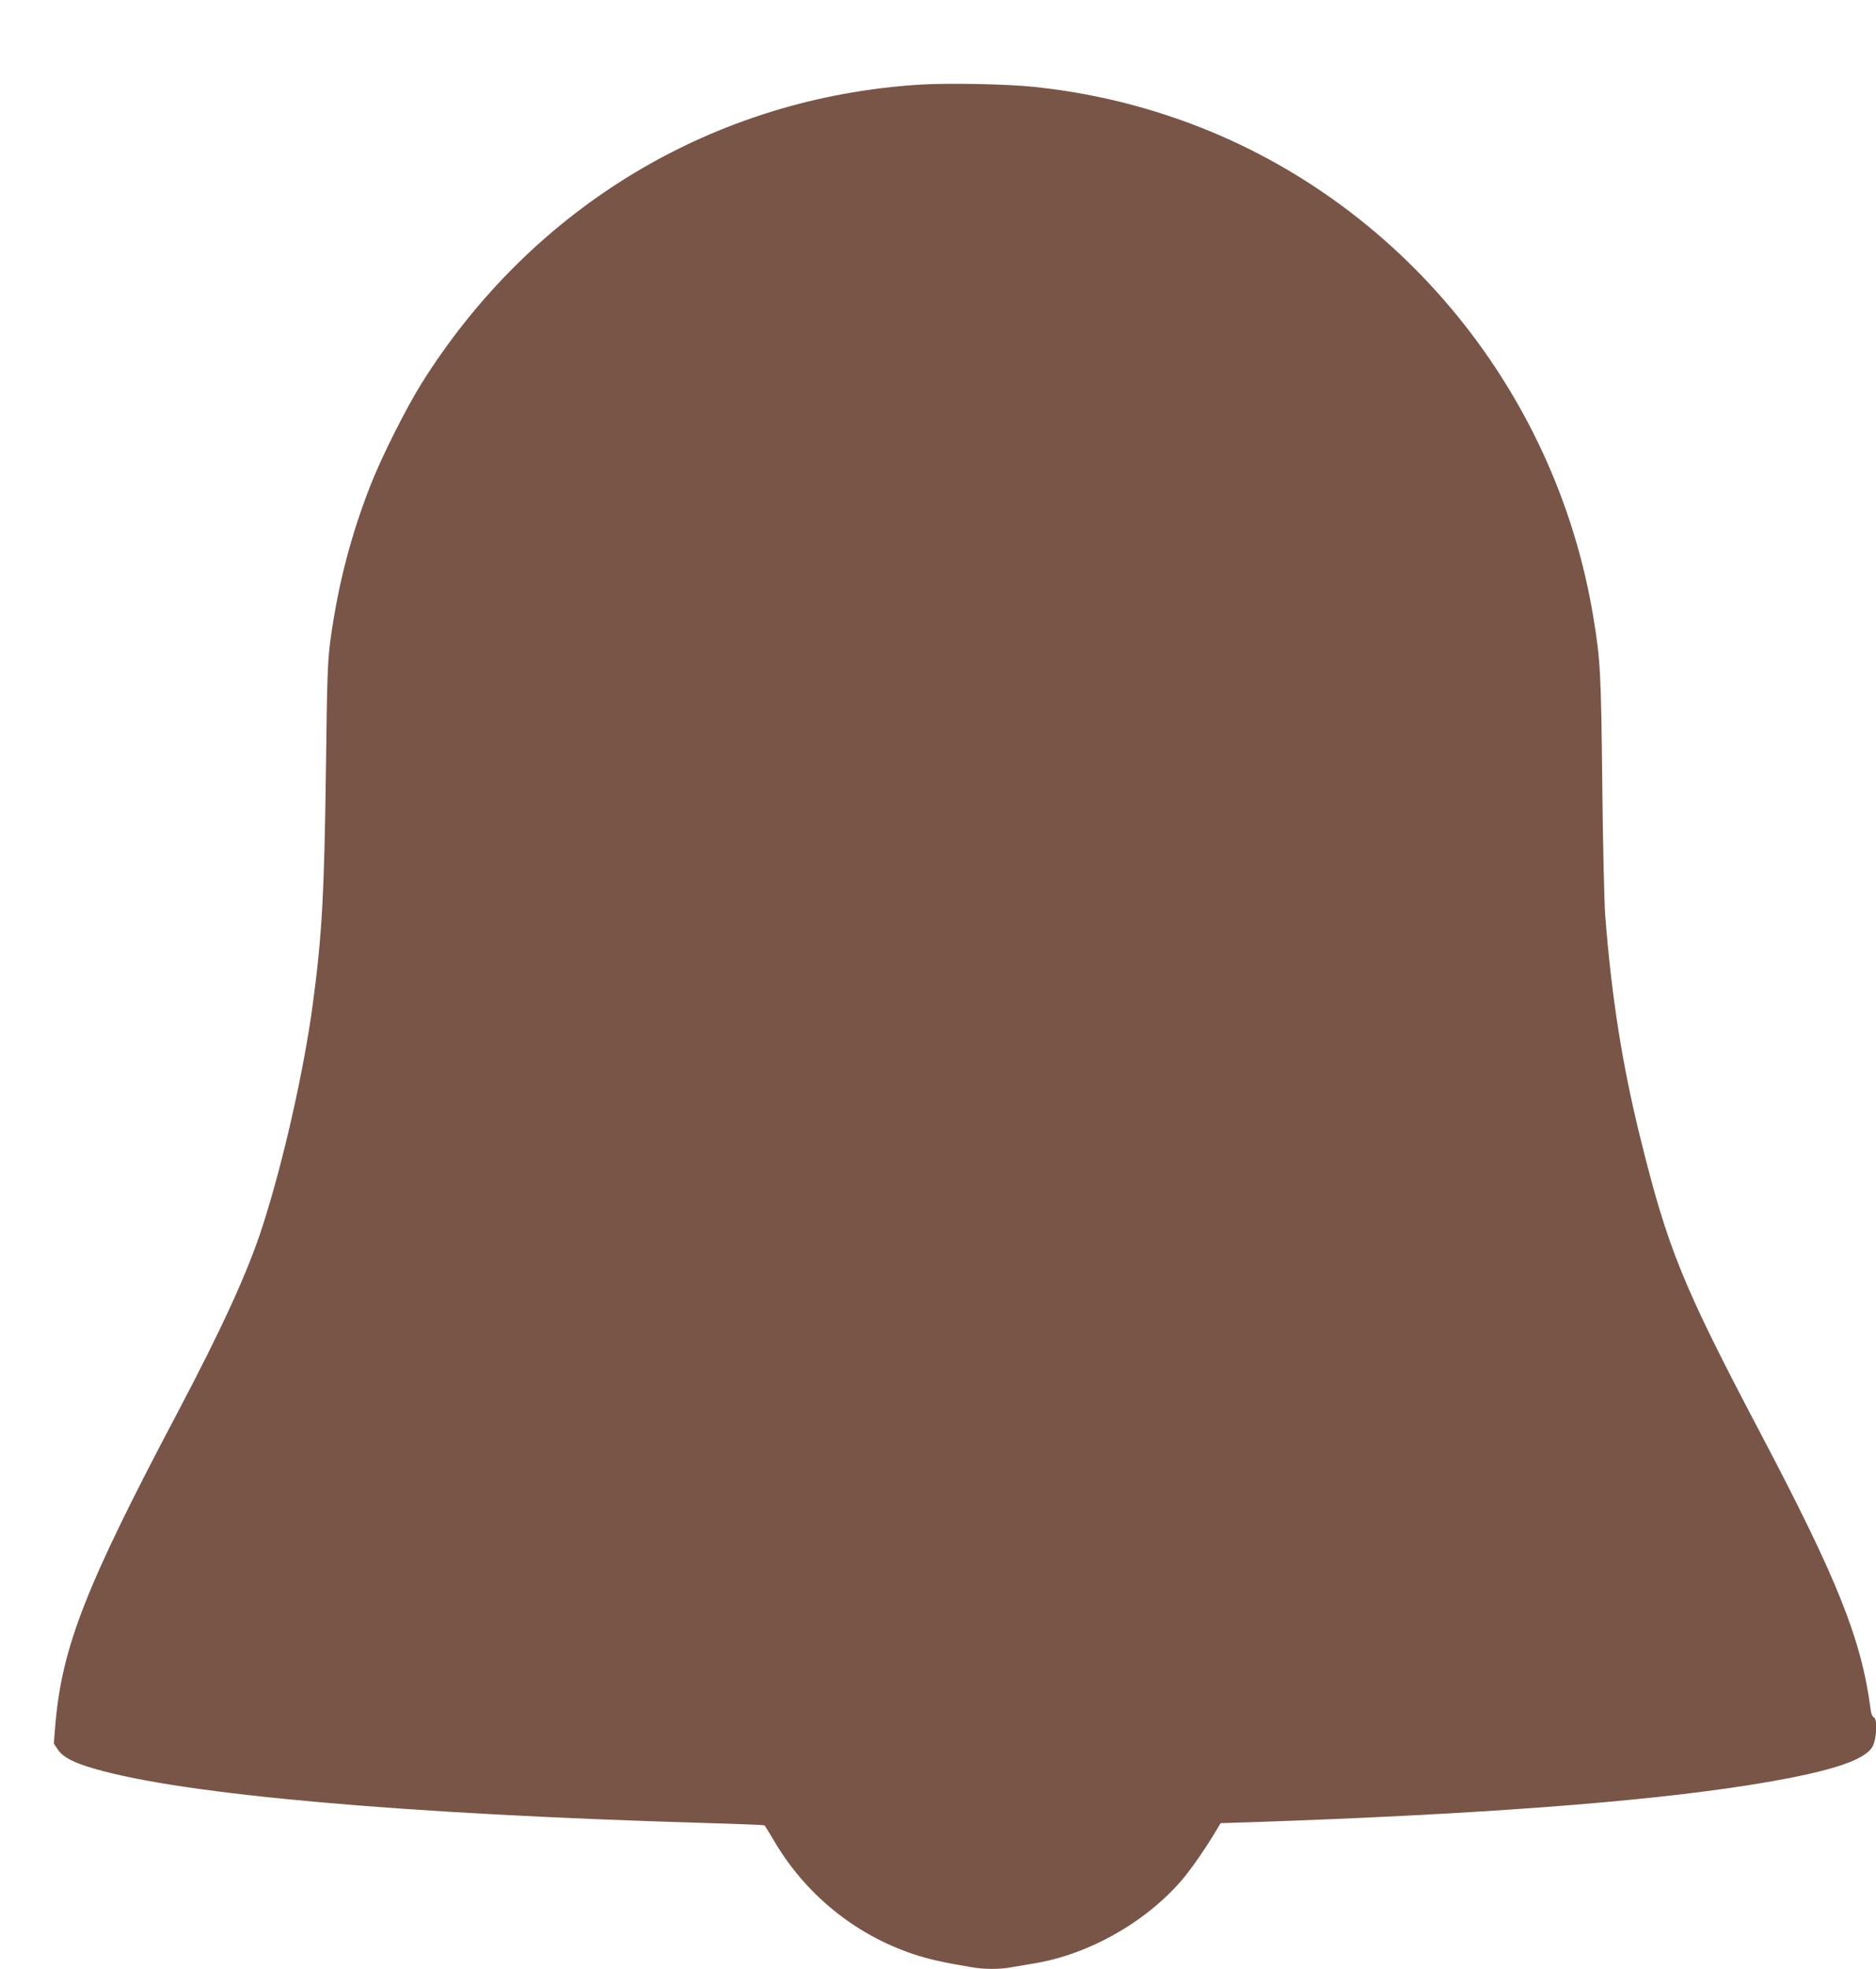 <?xml version="1.0" standalone="no"?>
<!DOCTYPE svg PUBLIC "-//W3C//DTD SVG 20010904//EN"
 "http://www.w3.org/TR/2001/REC-SVG-20010904/DTD/svg10.dtd">
<svg version="1.0" xmlns="http://www.w3.org/2000/svg"
 width="1220pt" height="1280pt" viewBox="0 0 1220 1280"
 preserveAspectRatio="xMidYMid meet">
<g transform="translate(0,1280) scale(0.1,-0.1)"
fill="#795548" stroke="none">
<path d="M5985 12250 c-1341 -83 -2524 -793 -3245 -1945 -100 -160 -258 -475
-328 -653 -130 -331 -213 -650 -263 -1012 -18 -138 -22 -229 -29 -820 -11
-837 -26 -1103 -86 -1549 -58 -433 -193 -1029 -326 -1441 -96 -298 -262 -661
-557 -1220 -593 -1122 -747 -1515 -791 -2020 l-10 -125 27 -40 c35 -50 103
-85 243 -125 580 -167 1998 -293 3965 -351 209 -6 383 -13 386 -15 3 -2 29
-43 57 -91 204 -353 529 -619 913 -747 95 -32 204 -56 380 -85 82 -14 179 -14
250 -1 30 5 99 17 154 26 355 58 726 268 961 542 61 71 161 216 225 325 l27
45 198 6 c1440 49 2526 129 3230 240 511 81 758 157 811 251 28 49 34 182 8
191 -8 3 -17 25 -20 52 -60 456 -214 842 -720 1802 -501 951 -599 1192 -775
1902 -120 482 -190 929 -231 1458 -6 80 -15 462 -19 850 -8 722 -12 806 -56
1075 -246 1520 -1317 2790 -2759 3270 -288 96 -571 157 -877 190 -181 19 -558
26 -743 15z"/>
</g>
</svg>
